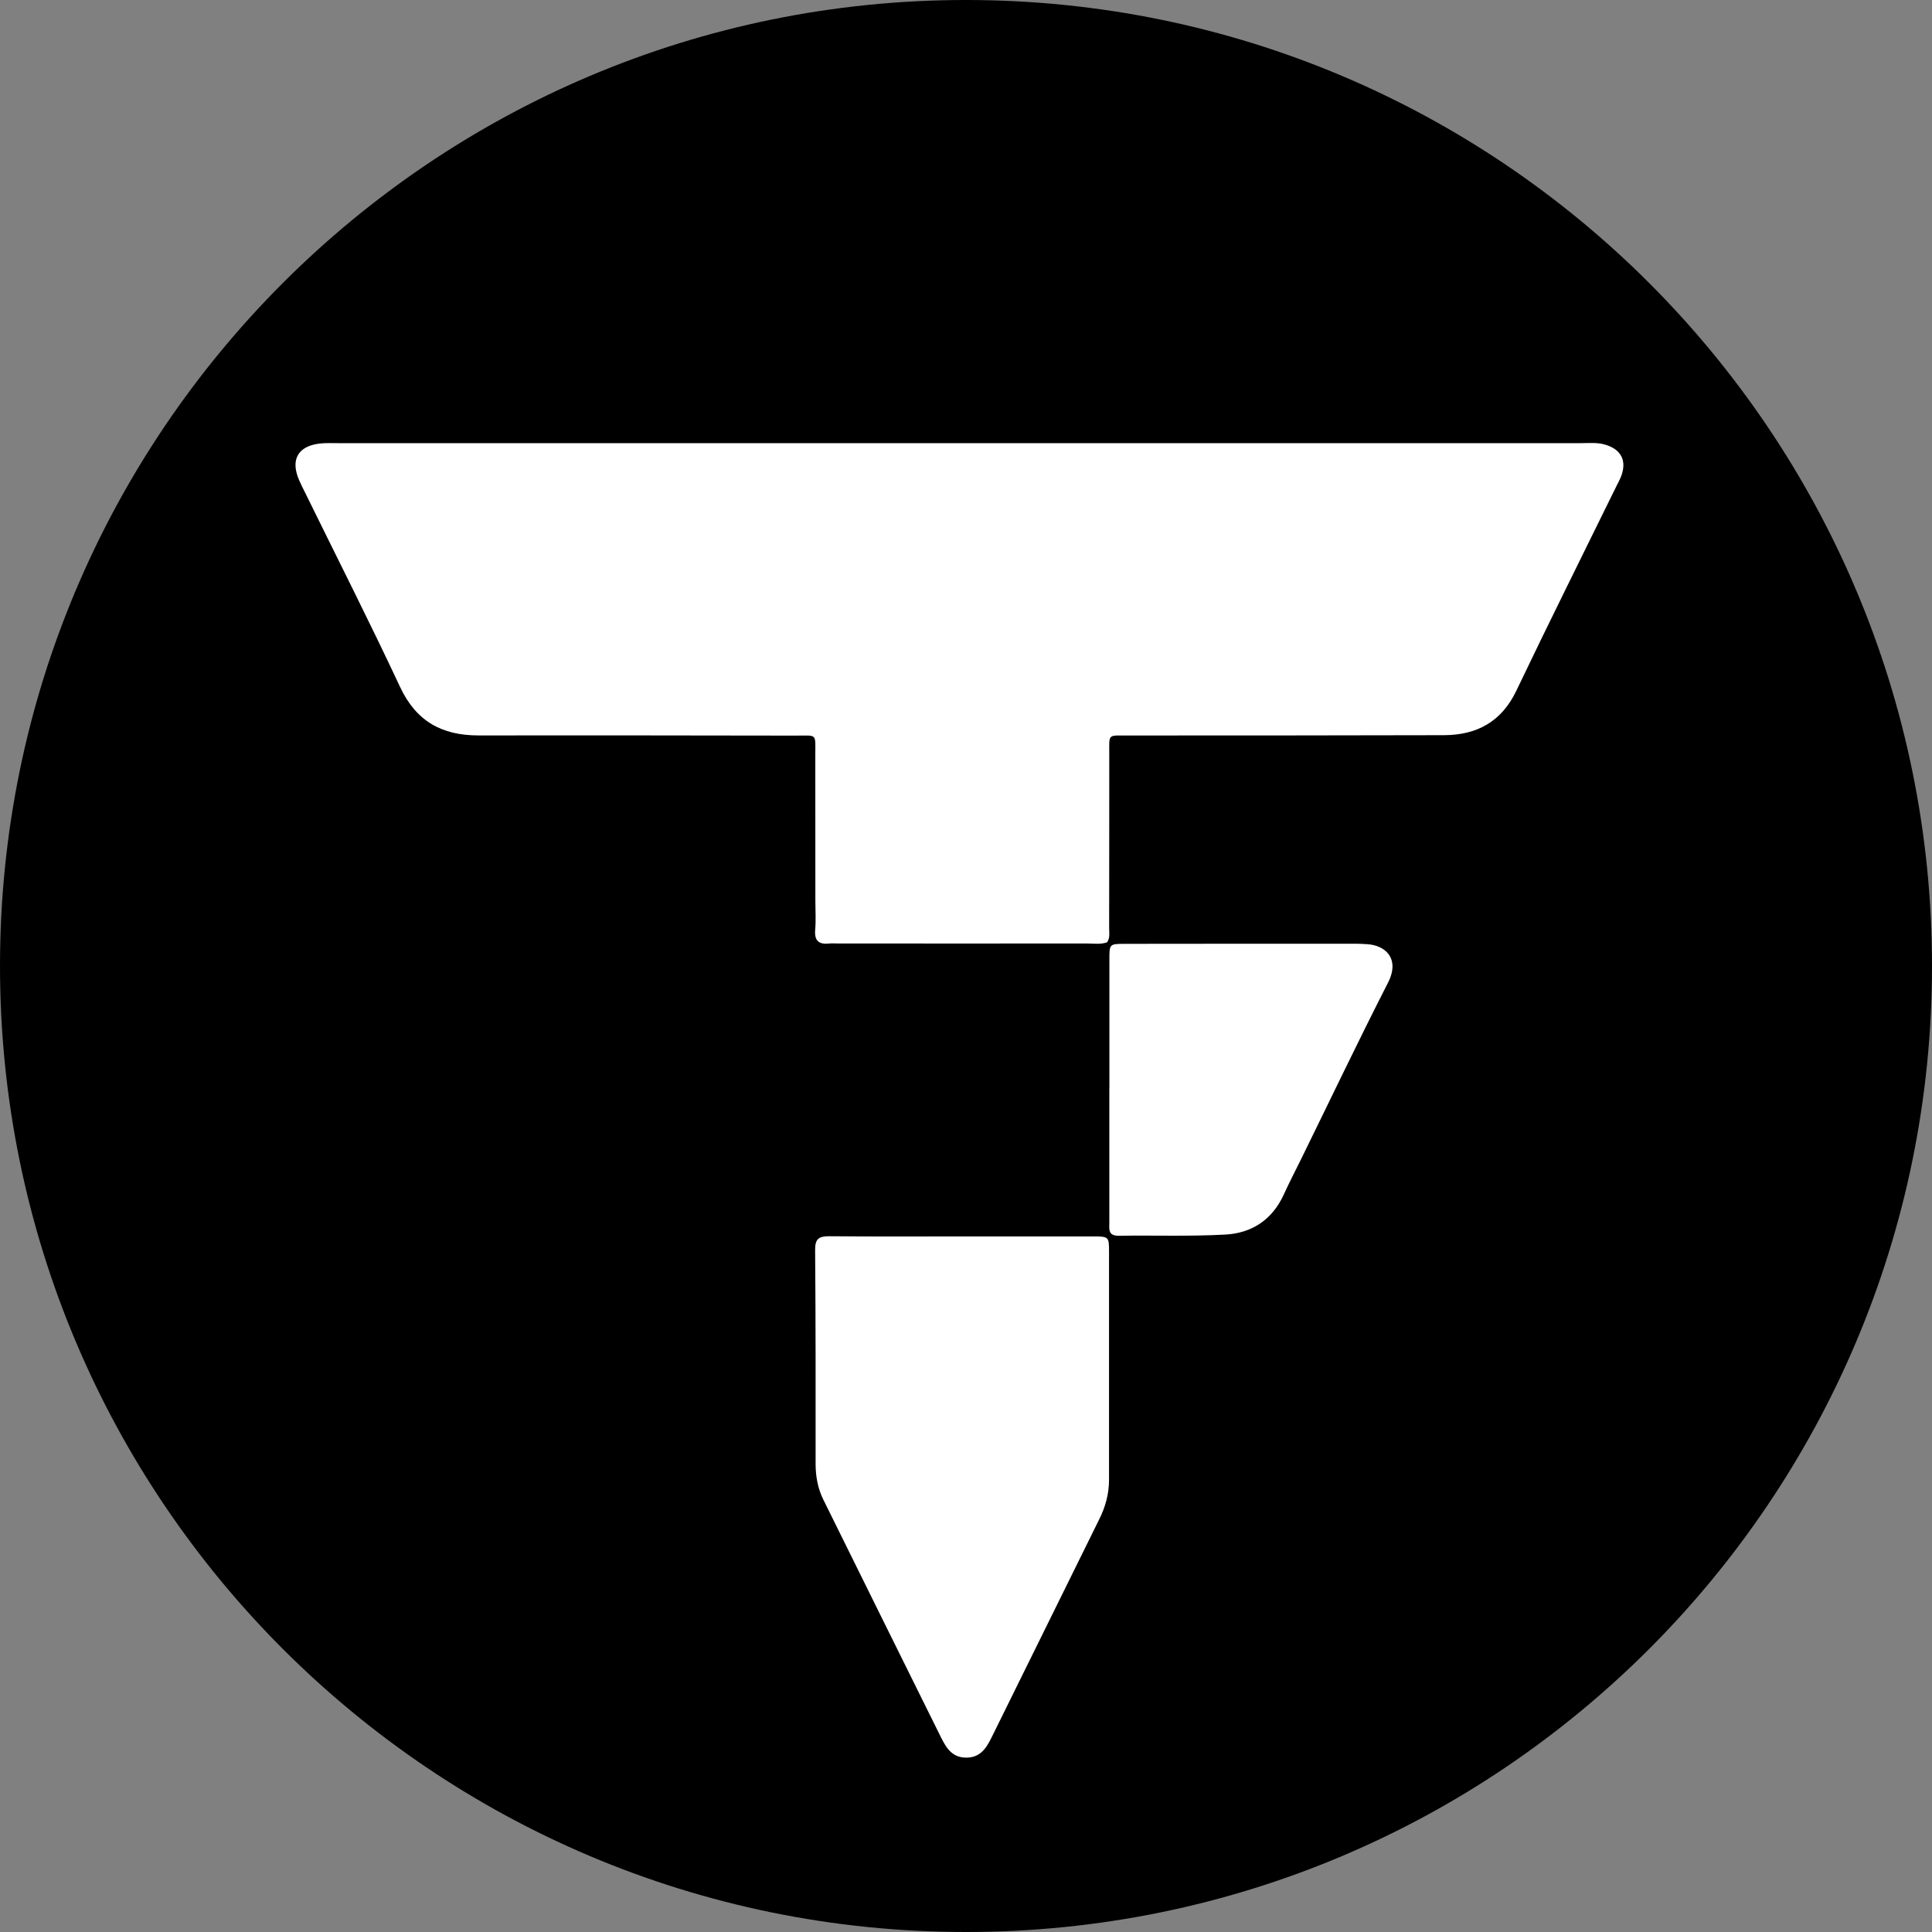 <svg width="32" height="32" viewBox="0 0 32 32" fill="none" xmlns="http://www.w3.org/2000/svg">
<rect x="0" y="0" width="32" height="32" fill="#808080" stroke="none"/>
<g clip-path="url(#clip0_5440_13397)">
<path d="M16 32C24.837 32 32 24.836 32 15.999C32 7.163 24.837 -0 16 -0C7.163 -0 0 7.163 0 15.999C0 24.836 7.163 32 16 32Z" fill="black"/>
<path d="M18.339 15.607C18.23 15.646 18.115 15.627 18.002 15.627C16.628 15.629 15.252 15.627 13.878 15.627C13.832 15.627 13.787 15.623 13.741 15.627C13.569 15.647 13.486 15.589 13.502 15.4C13.516 15.243 13.505 15.082 13.505 14.924C13.505 14.117 13.505 13.31 13.504 12.504C13.504 12.138 13.54 12.185 13.171 12.184C11.421 12.181 9.672 12.179 7.922 12.181C7.32 12.181 6.892 11.947 6.626 11.377C6.121 10.298 5.581 9.235 5.056 8.165C5.021 8.094 4.984 8.023 4.953 7.95C4.809 7.615 4.933 7.391 5.291 7.347C5.393 7.335 5.496 7.34 5.598 7.34H26.184C26.32 7.34 26.458 7.325 26.591 7.366C26.856 7.446 26.948 7.634 26.85 7.892C26.829 7.945 26.801 7.995 26.776 8.046C26.221 9.177 25.658 10.304 25.115 11.441C24.869 11.956 24.46 12.175 23.916 12.177C22.246 12.182 20.576 12.181 18.906 12.182H18.701C18.336 12.186 18.374 12.138 18.373 12.507C18.372 13.461 18.373 14.415 18.371 15.37C18.371 15.447 18.388 15.529 18.34 15.603V15.606L18.339 15.607Z" fill="white"/>
<path d="M15.951 20.479C16.667 20.479 17.382 20.479 18.098 20.479C18.364 20.479 18.369 20.483 18.369 20.73C18.369 21.99 18.369 23.25 18.369 24.509C18.369 24.74 18.311 24.956 18.207 25.164C17.623 26.343 17.044 27.525 16.46 28.704C16.365 28.895 16.279 29.108 16.011 29.112C15.741 29.116 15.651 28.907 15.555 28.714C14.915 27.424 14.277 26.133 13.638 24.841C13.546 24.655 13.509 24.455 13.509 24.247C13.509 23.066 13.511 21.886 13.501 20.706C13.499 20.517 13.563 20.475 13.737 20.476C14.475 20.483 15.213 20.479 15.951 20.479Z" fill="white"/>
<path d="M18.375 18.026C18.375 17.31 18.374 16.595 18.375 15.88C18.375 15.64 18.38 15.634 18.614 15.633C19.897 15.631 21.181 15.631 22.464 15.631C22.52 15.631 22.578 15.635 22.634 15.638C22.952 15.653 23.191 15.882 22.99 16.276C22.5 17.236 22.036 18.209 21.561 19.177C21.461 19.381 21.356 19.582 21.262 19.788C21.073 20.202 20.735 20.423 20.302 20.448C19.713 20.481 19.121 20.459 18.53 20.468C18.345 20.471 18.375 20.349 18.374 20.239V18.025H18.375V18.026Z" fill="white"/>
</g>
<defs>
<clipPath id="clip0_5440_13397">
<rect width="32" height="32" fill="white"/>
</clipPath>
</defs>
</svg>
